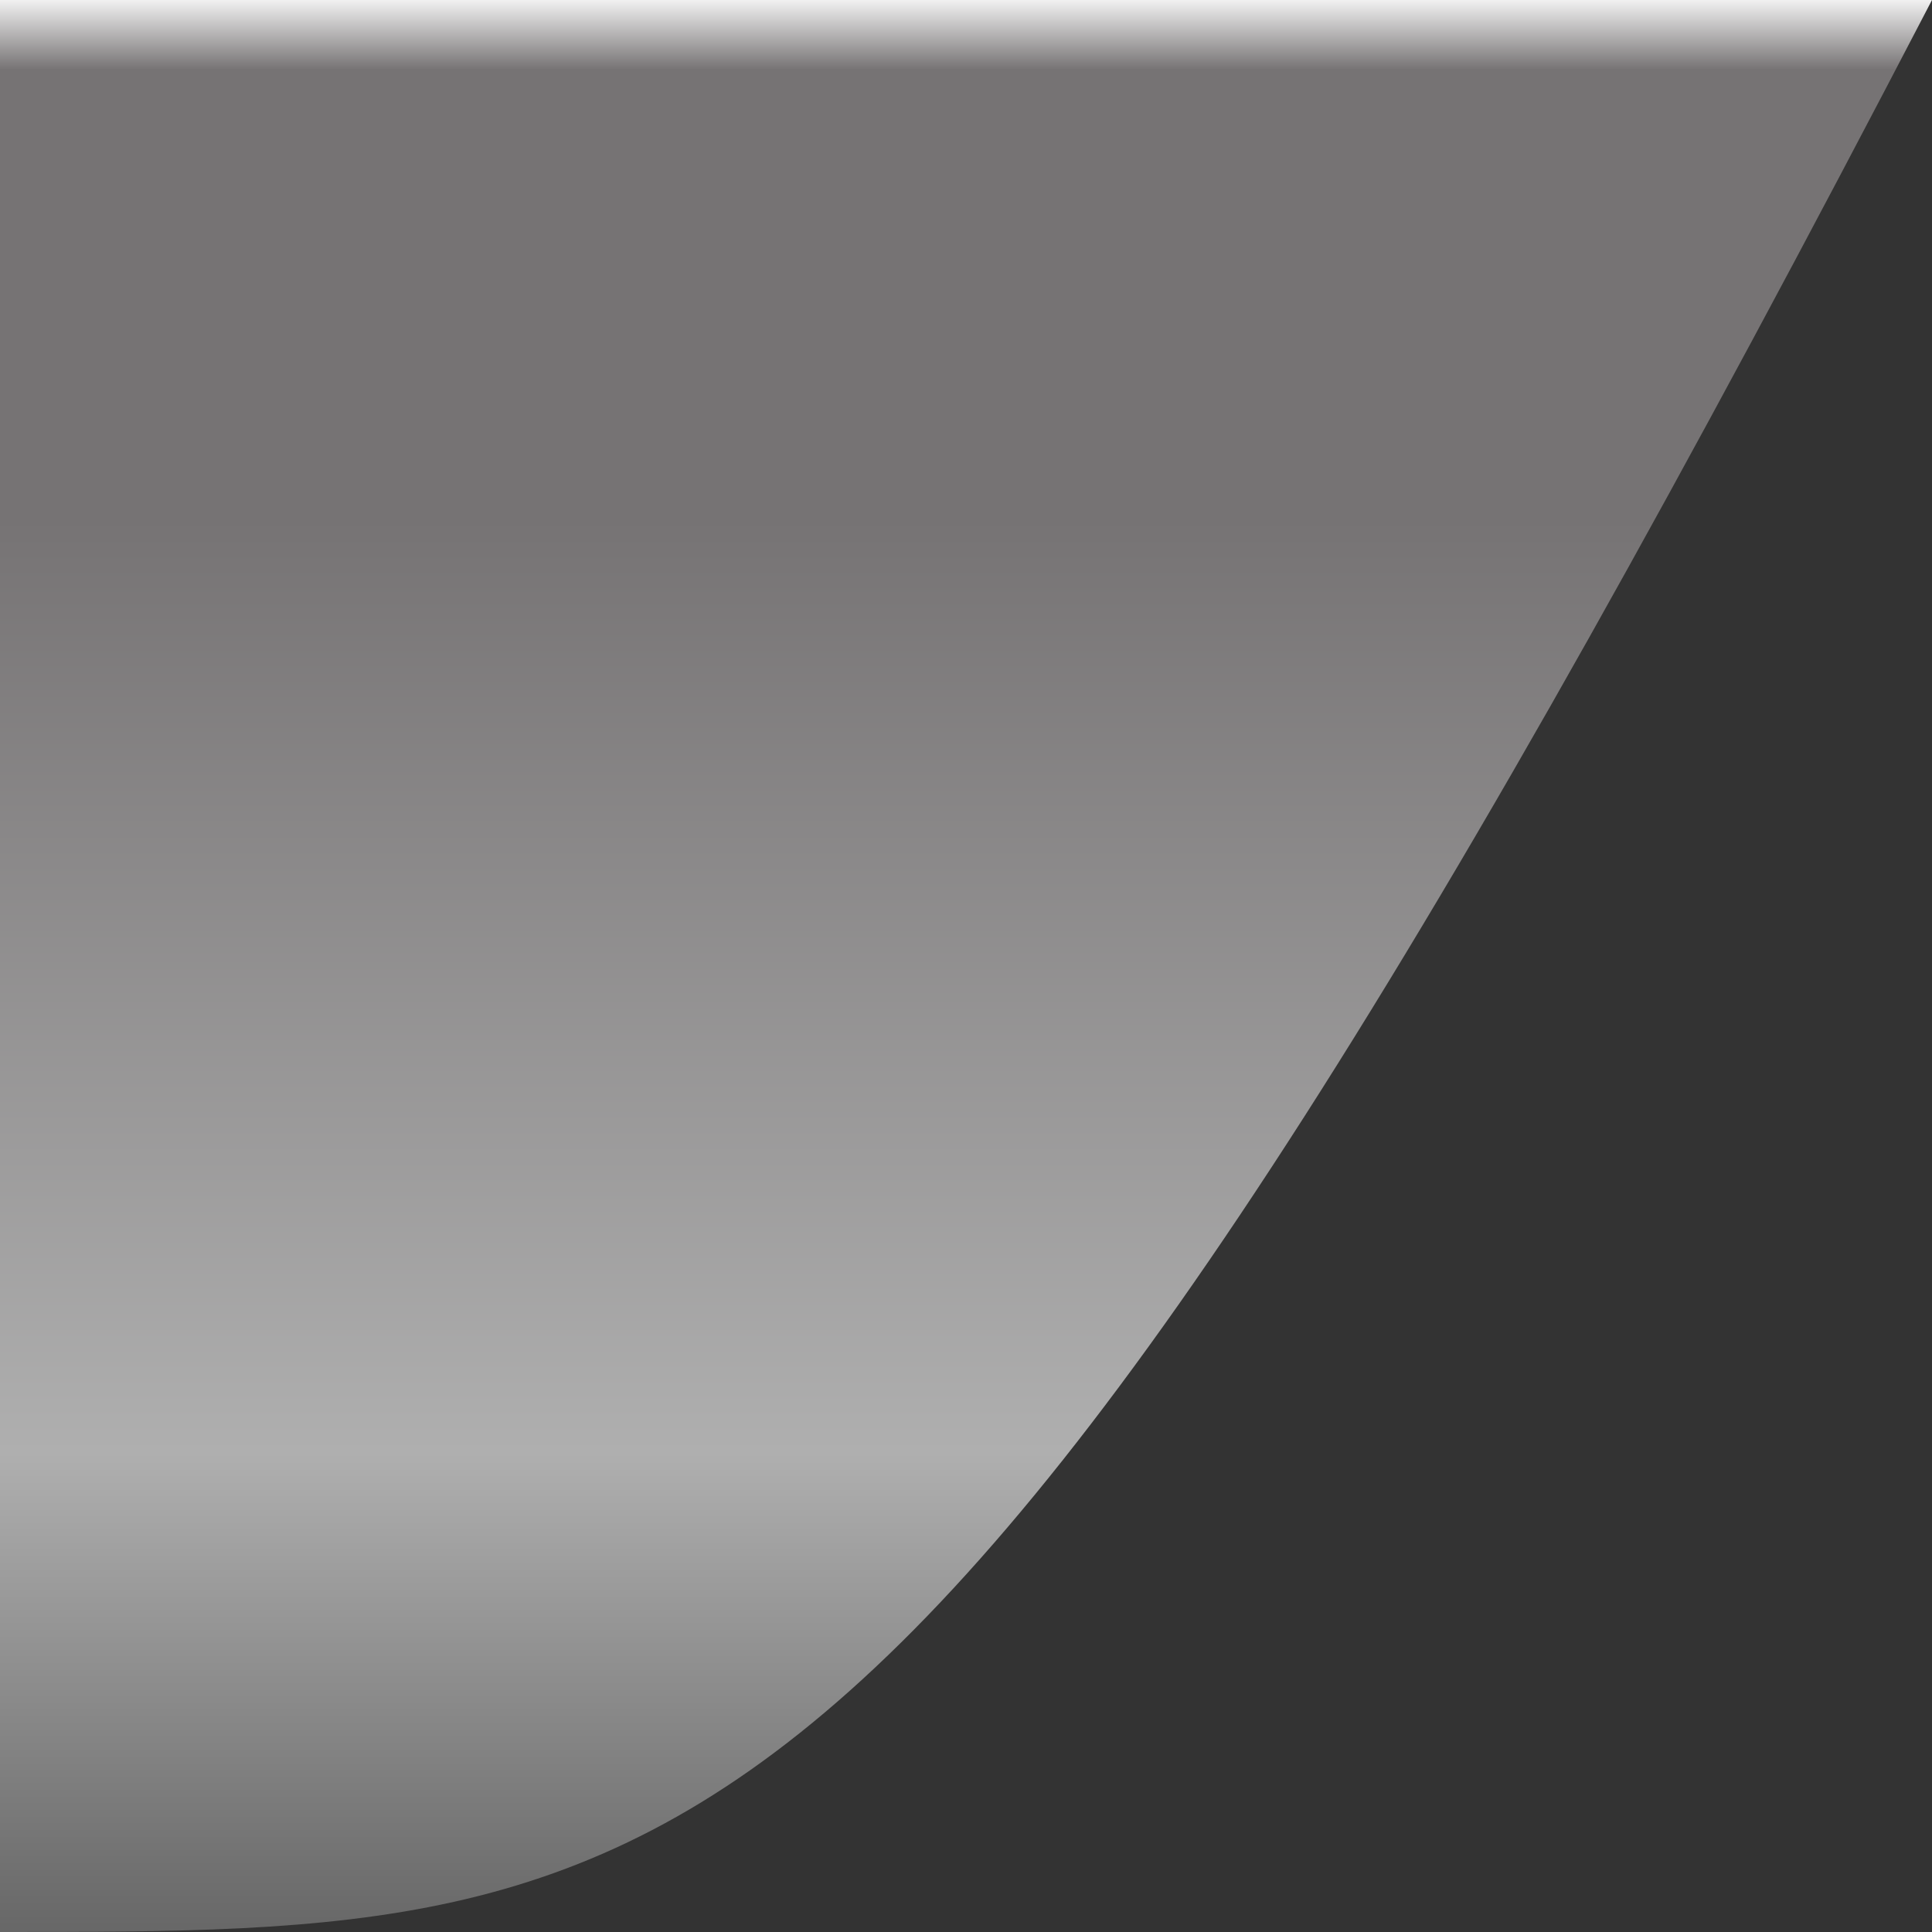 <?xml version="1.0" encoding="UTF-8" standalone="no"?>
<!DOCTYPE svg PUBLIC "-//W3C//DTD SVG 1.1//EN" "http://www.w3.org/Graphics/SVG/1.1/DTD/svg11.dtd">
<svg width="250" height="250" viewBox="0 0 250 250" xmlns="http://www.w3.org/2000/svg" xmlns:xlink="http://www.w3.org/1999/xlink">

    <rect x="0" y="0" width="250" height="250" fill="#333333" stroke="none"/>

    <linearGradient id="headerBoard" gradientTransform="rotate(90)">
        <stop offset="0%" stop-color="rgba(255,255,255,1)" />
        <stop offset="4%" stop-color="rgba(118,115,116,1)" />
        <stop offset="27%" stop-color="rgba(118,115,116,1)" />
        <stop offset="75%" stop-color="rgba(175,175,175,1)" />
        <stop offset="100%" stop-color="rgba(102,102,102,1)" />
    </linearGradient>
    <path d="M0,0 250,0 C120,250 90,250 0,250 V0" fill="url('#headerBoard')" />
</svg>
